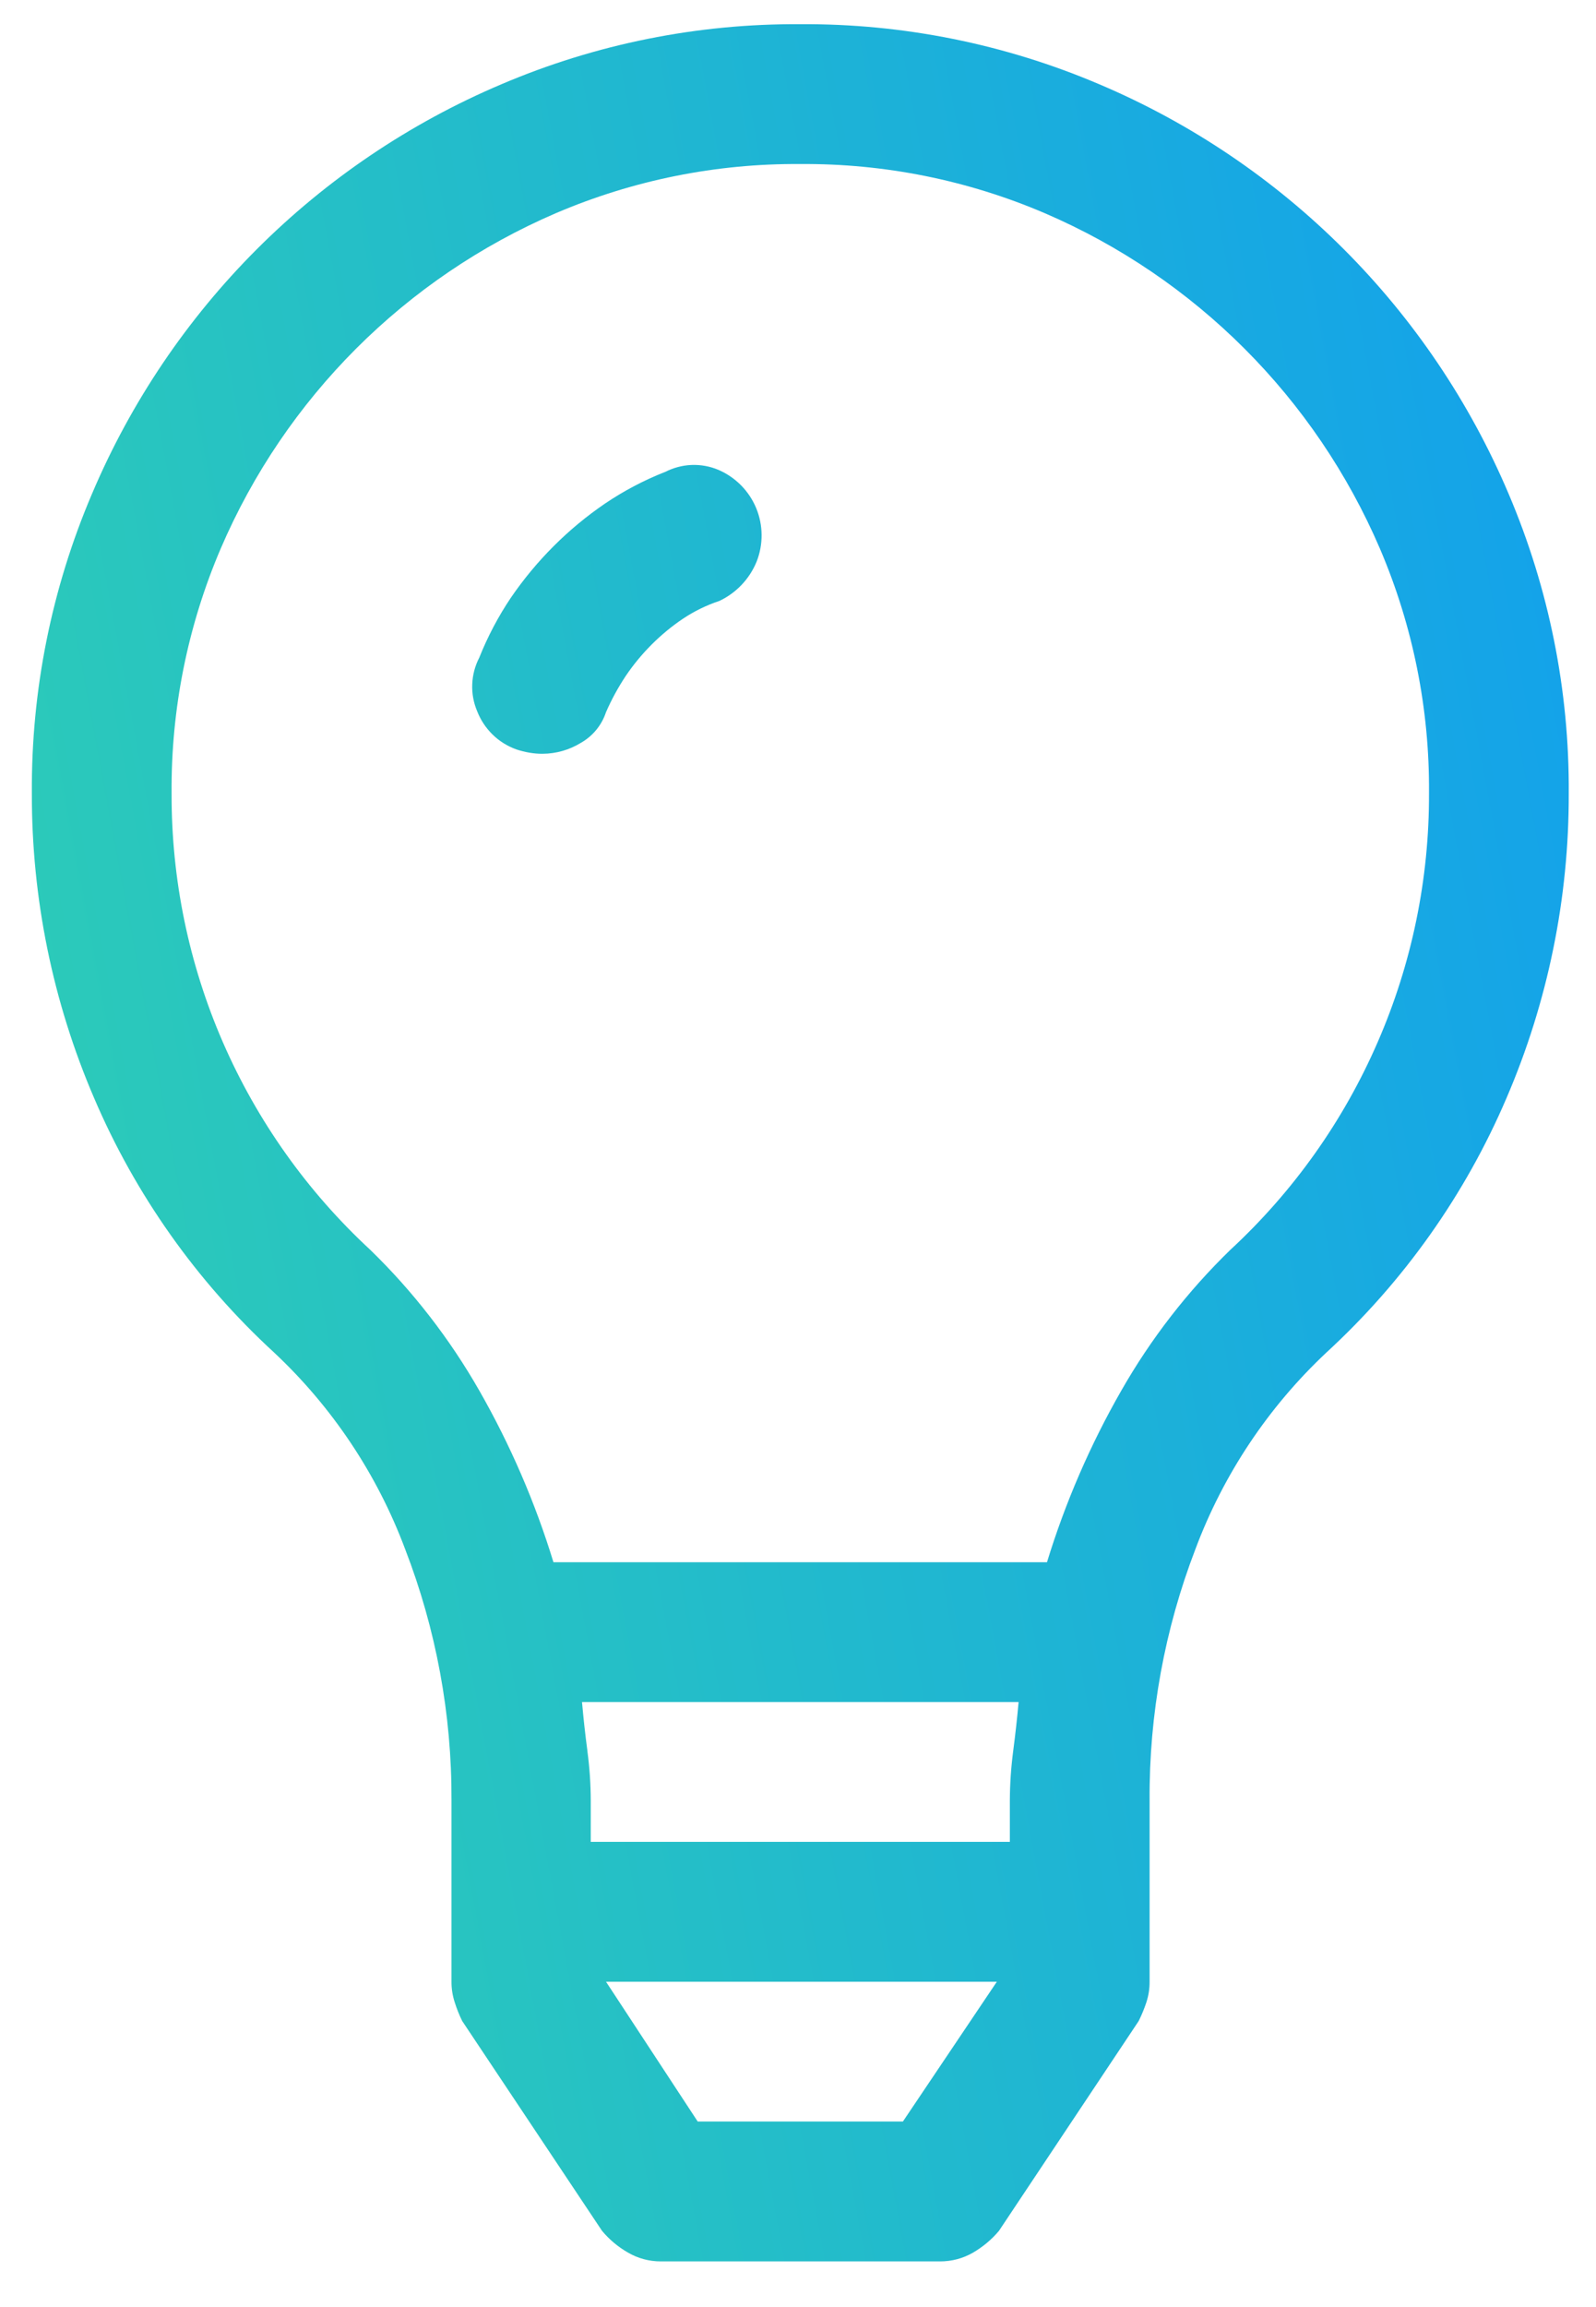 <svg width="27" height="39" viewBox="0 0 27 39" fill="none" xmlns="http://www.w3.org/2000/svg">
<path d="M18.598 1.425C21.718 2.747 24.201 5.231 25.523 8.351C26.204 9.95 26.55 11.672 26.539 13.41C26.544 15.181 26.186 16.935 25.486 18.562C24.787 20.196 23.748 21.662 22.439 22.864C21.455 23.787 20.696 24.924 20.223 26.188C19.702 27.543 19.439 28.983 19.448 30.434V33.5C19.449 33.619 19.43 33.737 19.393 33.85C19.357 33.958 19.314 34.063 19.263 34.165L16.9 37.711C16.776 37.859 16.626 37.984 16.459 38.081C16.29 38.178 16.099 38.228 15.905 38.228H11.177C10.983 38.228 10.792 38.177 10.624 38.079C10.456 37.983 10.306 37.858 10.183 37.709L7.819 34.164C7.769 34.062 7.727 33.957 7.693 33.849C7.656 33.736 7.637 33.617 7.638 33.498V30.434C7.644 28.983 7.378 27.542 6.854 26.188C6.381 24.924 5.622 23.786 4.636 22.863C3.328 21.662 2.29 20.195 1.592 18.562C0.892 16.934 0.534 15.181 0.539 13.409C0.527 11.671 0.873 9.95 1.555 8.351C2.877 5.231 5.361 2.747 8.481 1.425C10.08 0.743 11.801 0.398 13.539 0.409C15.277 0.398 16.999 0.744 18.598 1.425ZM23.307 17.616C23.885 16.289 24.18 14.857 24.175 13.409C24.186 11.988 23.903 10.58 23.344 9.273C22.25 6.727 20.221 4.698 17.675 3.604C16.369 3.045 14.96 2.762 13.539 2.773C12.118 2.762 10.71 3.045 9.403 3.604C6.857 4.698 4.828 6.727 3.734 9.273C3.175 10.58 2.892 11.988 2.903 13.409C2.898 14.858 3.193 16.293 3.772 17.622C4.351 18.95 5.199 20.144 6.264 21.128C6.988 21.831 7.609 22.633 8.11 23.51C8.634 24.427 9.054 25.399 9.363 26.409H17.712C18.022 25.399 18.443 24.426 18.968 23.51C19.468 22.633 20.09 21.831 20.814 21.128C21.88 20.143 22.729 18.947 23.307 17.616ZM11.249 7.98C11.388 7.908 11.541 7.867 11.697 7.86C11.854 7.854 12.01 7.882 12.154 7.943C12.442 8.067 12.671 8.298 12.792 8.588C12.912 8.877 12.915 9.203 12.8 9.494C12.68 9.787 12.455 10.024 12.169 10.159C11.954 10.23 11.749 10.33 11.56 10.455C11.367 10.584 11.188 10.732 11.024 10.896C10.86 11.06 10.712 11.239 10.583 11.431C10.455 11.624 10.344 11.828 10.251 12.041C10.179 12.26 10.027 12.444 9.826 12.558C9.632 12.677 9.408 12.741 9.18 12.742C9.106 12.743 9.031 12.736 8.958 12.724C8.883 12.711 8.809 12.693 8.737 12.669C8.586 12.615 8.448 12.53 8.334 12.418C8.219 12.306 8.13 12.171 8.072 12.022C8.011 11.878 7.982 11.722 7.989 11.566C7.995 11.409 8.036 11.256 8.108 11.117C8.25 10.761 8.43 10.42 8.644 10.102C9.071 9.479 9.609 8.94 10.233 8.514C10.551 8.299 10.891 8.12 11.248 7.979M9.937 29.601C9.974 29.878 9.993 30.156 9.994 30.434V31.136H17.084V30.434C17.085 30.157 17.104 29.879 17.14 29.603C17.177 29.32 17.208 29.043 17.232 28.772H9.846C9.87 29.043 9.9 29.32 9.938 29.603M16.864 33.5H10.252L11.803 35.863H15.275L16.864 33.5Z" fill="url(#paint0_linear_3341_2426)"/>
<defs>
<linearGradient id="paint0_linear_3341_2426" x1="0.539" y1="38.228" x2="32.466" y2="32.293" gradientUnits="userSpaceOnUse">
<stop stop-color="#2FD0B2"/>
<stop offset="1" stop-color="#12A0ED"/>
</linearGradient>
</defs>
</svg>
